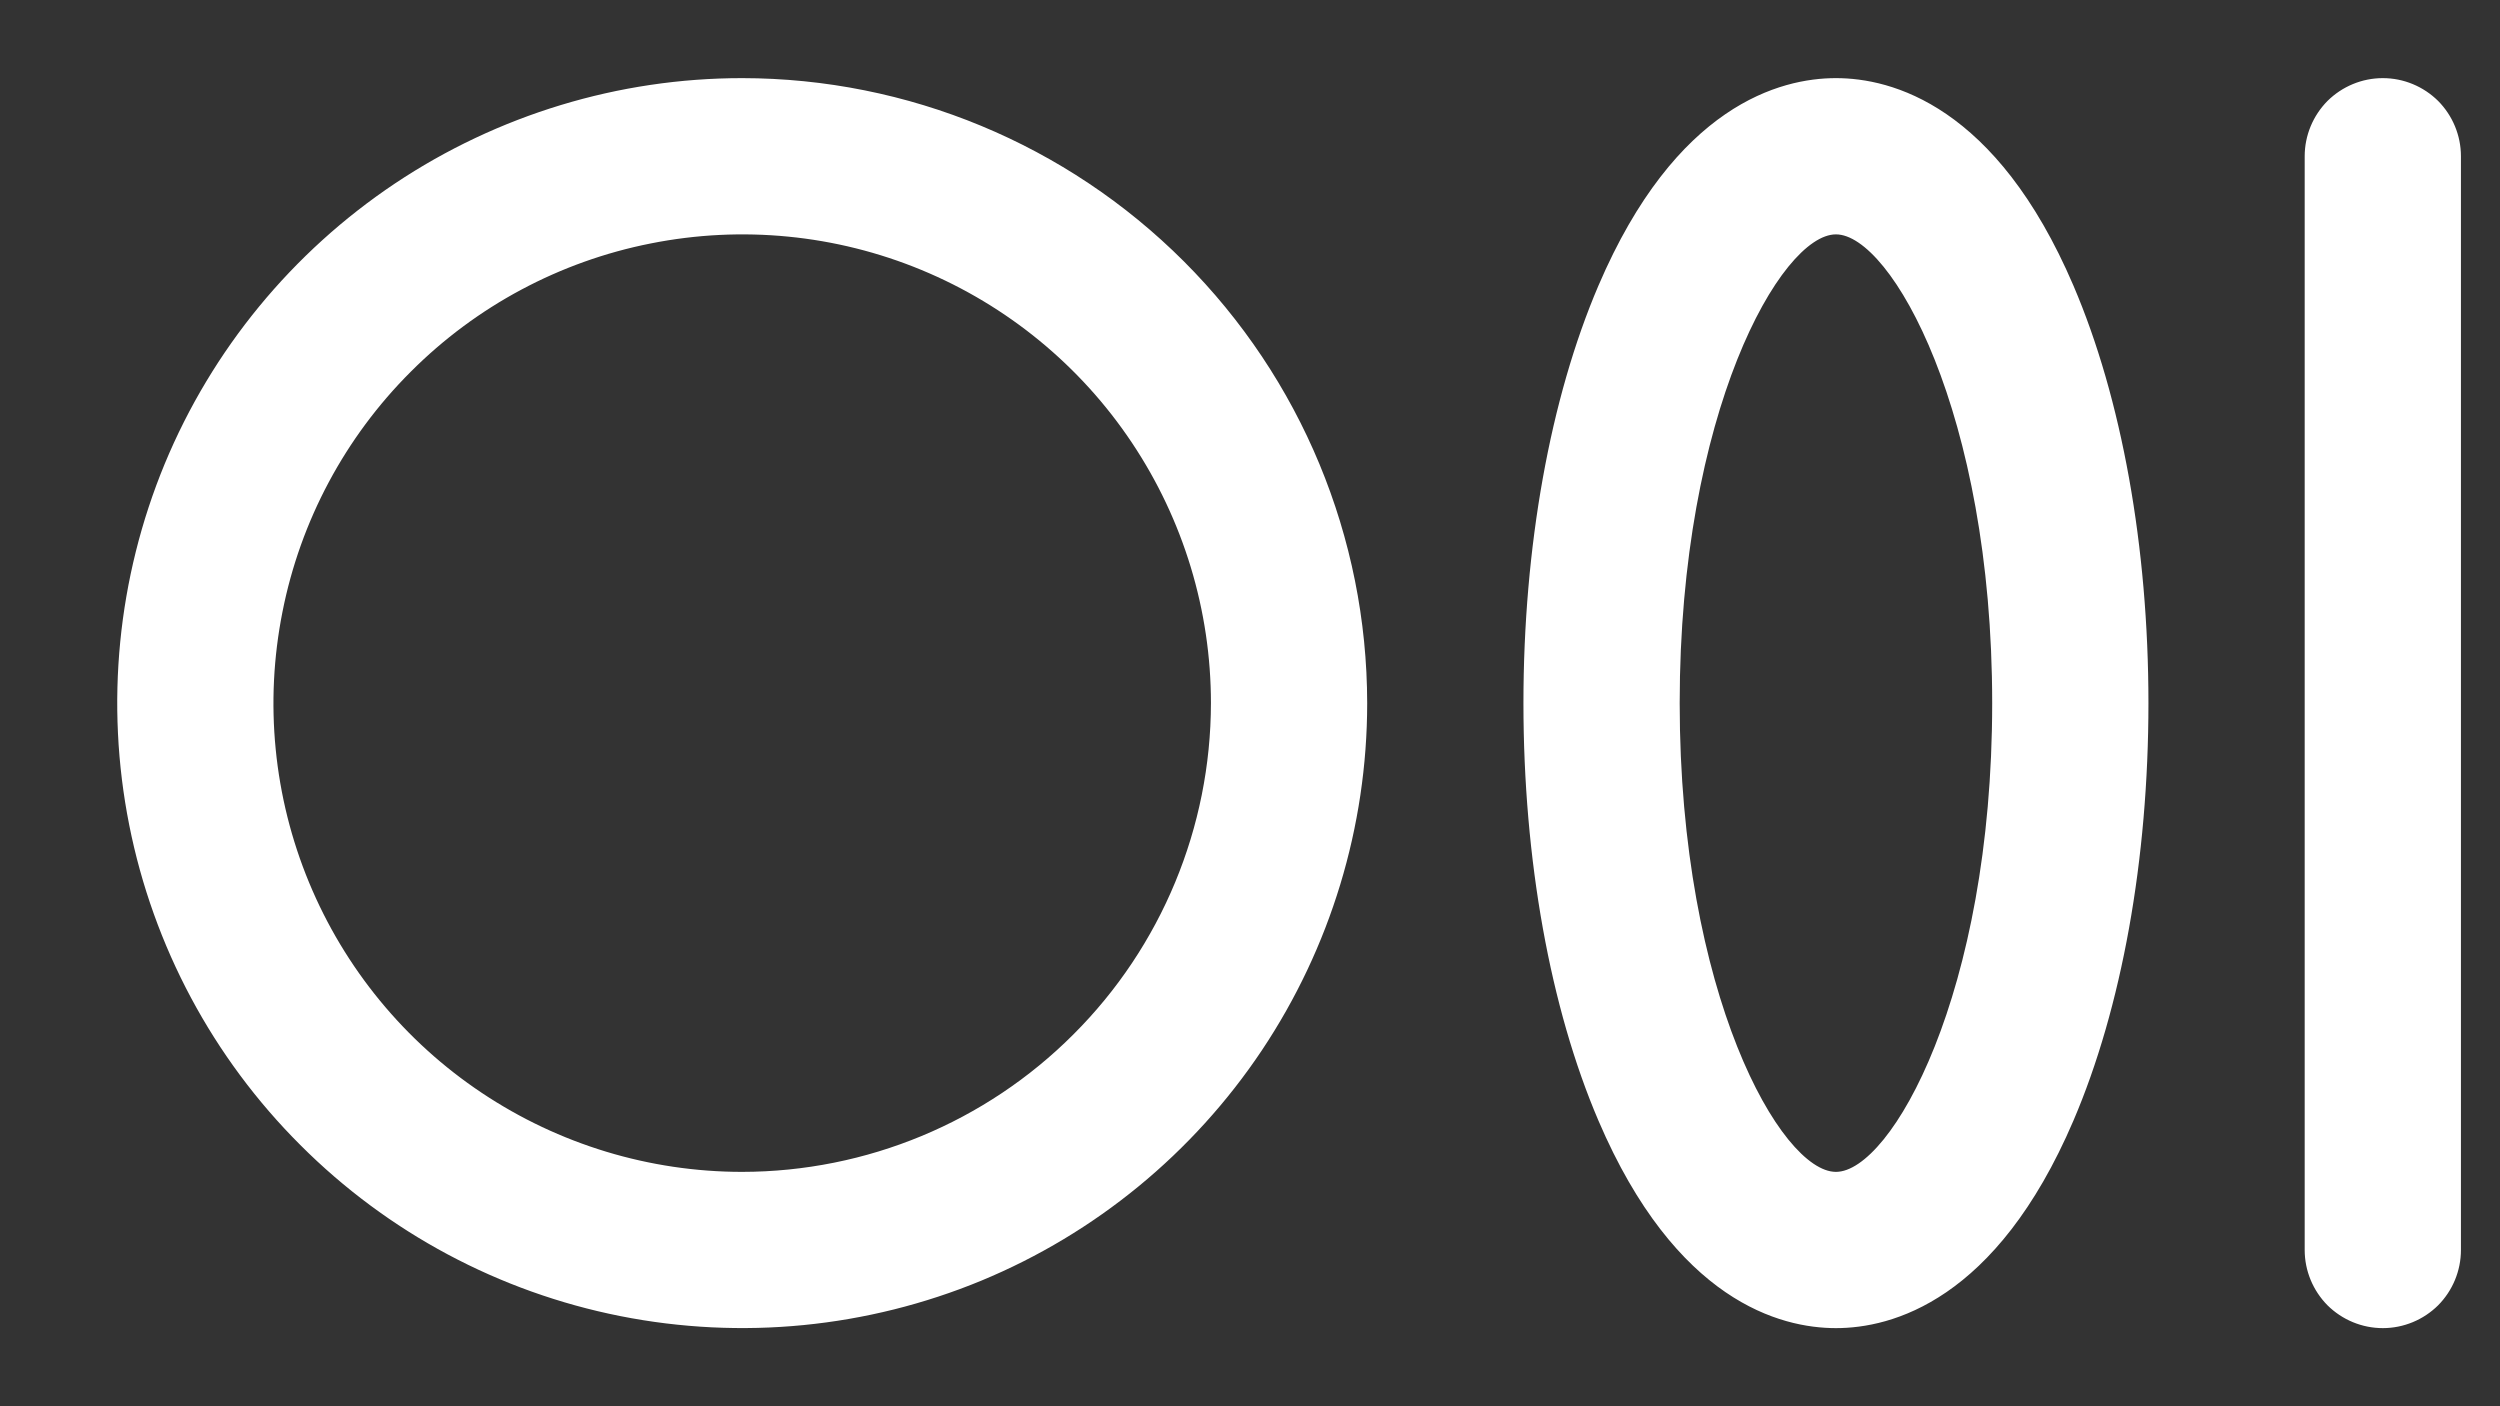 <svg width="16" height="9" viewBox="0 0 16 9" fill="none" xmlns="http://www.w3.org/2000/svg">
<rect x="0" y="0" width="16" height="9" fill="#333333" stroke="none"/>
<path d="M4.75 0.5C3.959 0.5 3.186 0.735 2.528 1.174C1.87 1.614 1.357 2.238 1.054 2.969C0.752 3.7 0.673 4.504 0.827 5.28C0.981 6.056 1.362 6.769 1.922 7.328C2.481 7.888 3.194 8.269 3.97 8.423C4.746 8.577 5.55 8.498 6.281 8.196C7.012 7.893 7.636 7.38 8.076 6.722C8.515 6.064 8.75 5.291 8.75 4.5C8.749 3.439 8.327 2.423 7.577 1.673C6.827 0.923 5.811 0.501 4.75 0.5ZM4.75 7.5C4.157 7.5 3.577 7.324 3.083 6.994C2.59 6.665 2.205 6.196 1.978 5.648C1.751 5.1 1.692 4.497 1.808 3.915C1.923 3.333 2.209 2.798 2.629 2.379C3.048 1.959 3.583 1.673 4.165 1.558C4.747 1.442 5.35 1.501 5.898 1.728C6.446 1.955 6.915 2.34 7.244 2.833C7.574 3.327 7.75 3.907 7.75 4.5C7.749 5.295 7.433 6.058 6.87 6.62C6.308 7.183 5.545 7.499 4.75 7.5ZM11.75 0.5C11.395 0.5 10.725 0.672 10.23 1.828C9.921 2.55 9.75 3.5 9.75 4.5C9.75 5.5 9.921 6.45 10.23 7.172C10.725 8.328 11.395 8.5 11.75 8.5C12.105 8.5 12.775 8.328 13.27 7.172C13.579 6.45 13.75 5.5 13.75 4.5C13.75 3.5 13.579 2.55 13.27 1.828C12.775 0.672 12.105 0.5 11.75 0.5ZM11.75 7.5C11.398 7.5 10.75 6.361 10.75 4.5C10.75 2.639 11.398 1.5 11.75 1.5C12.102 1.5 12.75 2.639 12.75 4.5C12.75 6.361 12.102 7.5 11.75 7.5ZM15.75 1V8C15.75 8.133 15.697 8.26 15.604 8.354C15.51 8.447 15.383 8.5 15.25 8.5C15.117 8.5 14.99 8.447 14.896 8.354C14.803 8.26 14.75 8.133 14.75 8V1C14.75 0.867 14.803 0.74 14.896 0.646C14.99 0.553 15.117 0.5 15.25 0.5C15.383 0.5 15.51 0.553 15.604 0.646C15.697 0.74 15.75 0.867 15.75 1Z" fill="white"/>
</svg>

